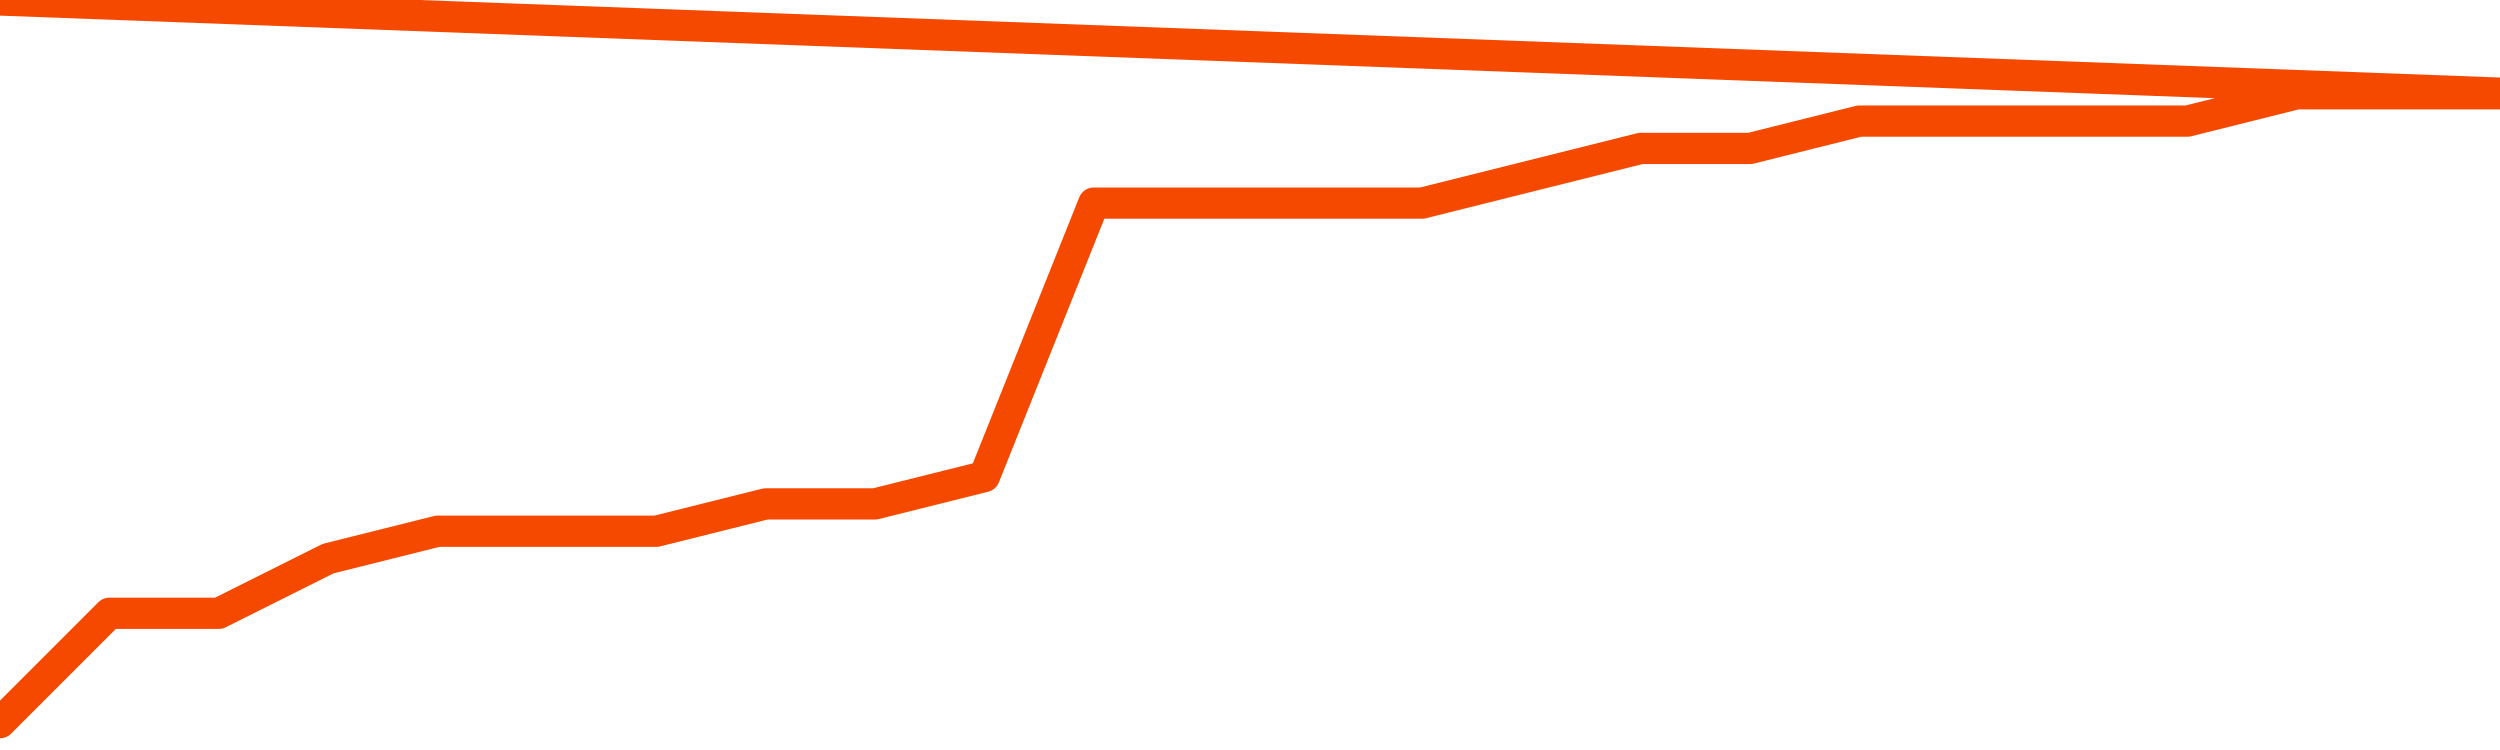       <svg
        version="1.1"
        xmlns="http://www.w3.org/2000/svg"
        width="80"
        height="24"
        viewBox="0 0 80 24">
        <path
          fill="url(#gradient)"
          fill-opacity="0.56"
          stroke="none"
          d="M 0,26 0.0,23.125 3.5,19.625 7.0,19.625 10.5,17.875 14.0,17.0 17.5,17.0 21.0,17.0 24.5,16.125 28.0,16.125 31.5,15.25 35.0,6.5 38.5,6.5 42.0,6.5 45.5,6.5 49.0,5.625 52.5,4.75 56.0,4.75 59.5,3.875 63.0,3.875 66.5,3.875 70.0,3.875 73.5,3.0 77.0,3.0 80.5,3.0 82,26 Z"
        />
        <path
          fill="none"
          stroke="#F64900"
          stroke-width="1"
          stroke-linejoin="round"
          stroke-linecap="round"
          d="M 0.0,23.125 3.5,19.625 7.0,19.625 10.5,17.875 14.0,17.0 17.5,17.0 21.0,17.0 24.5,16.125 28.0,16.125 31.5,15.25 35.0,6.5 38.5,6.5 42.0,6.5 45.5,6.5 49.0,5.625 52.5,4.75 56.0,4.75 59.5,3.875 63.0,3.875 66.5,3.875 70.0,3.875 73.5,3.0 77.0,3.0 80.5,3.0.join(' ') }"
        />
      </svg>
